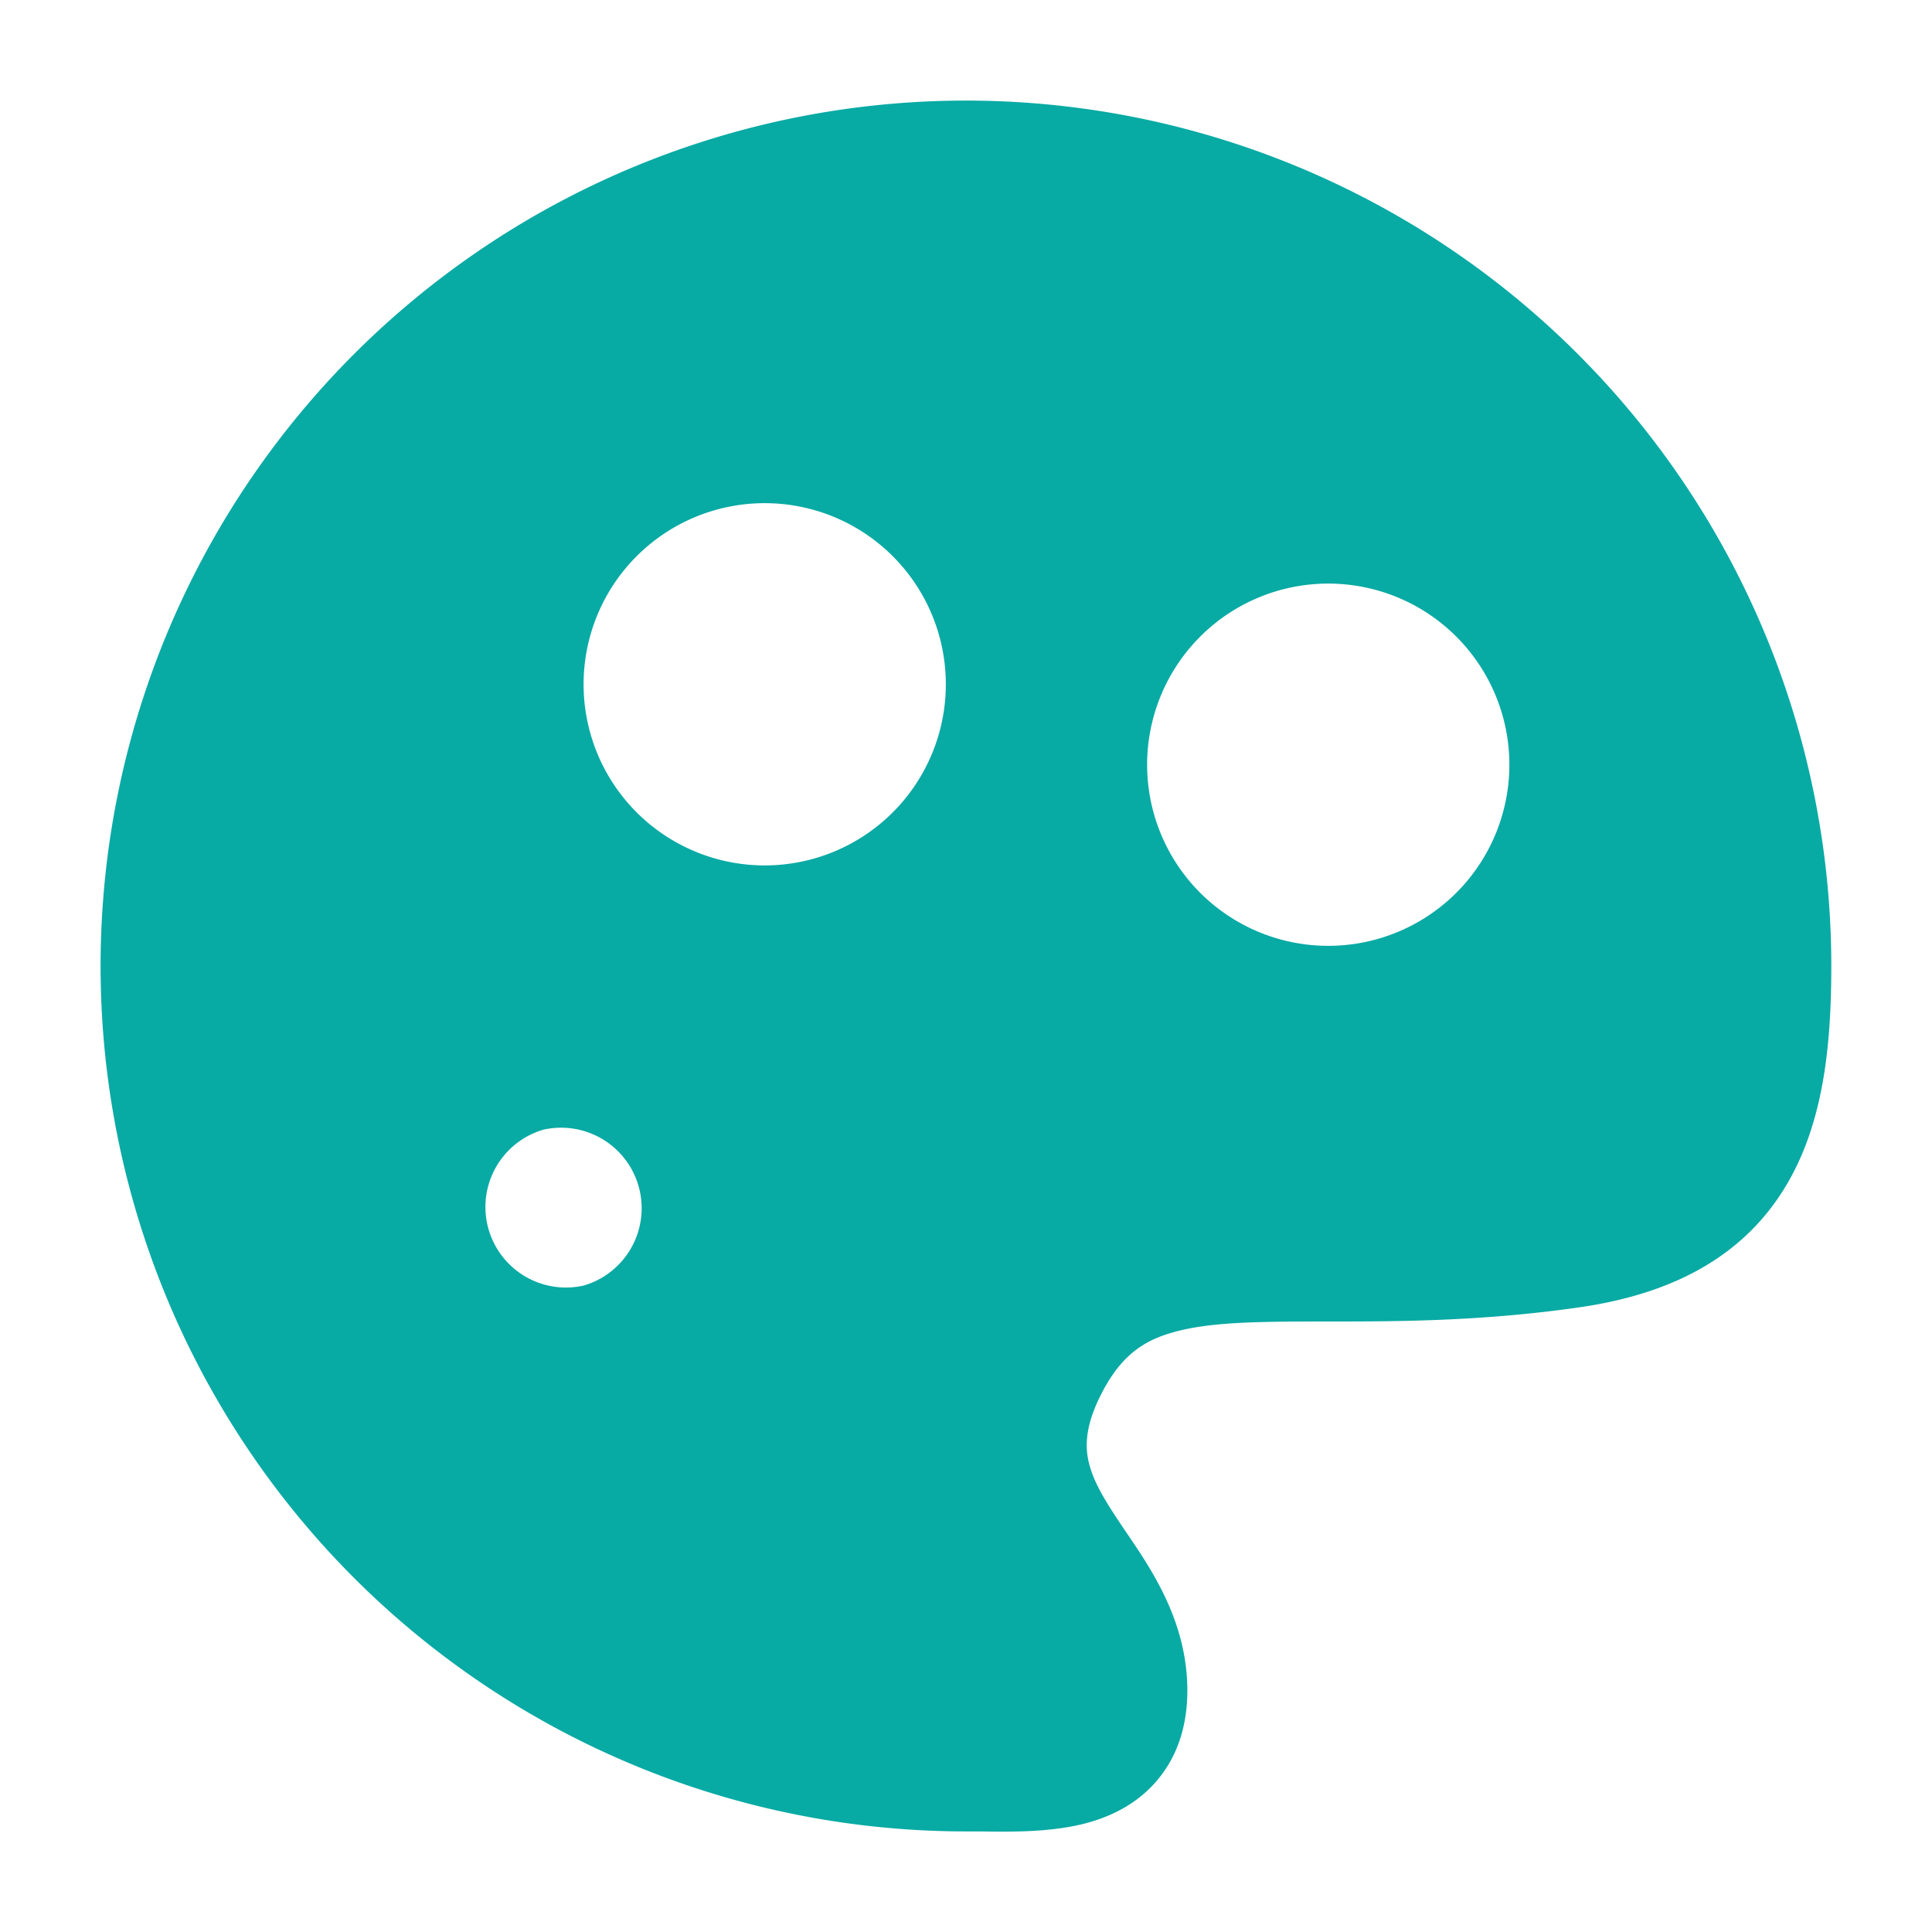 <?xml version="1.0" standalone="no"?><!DOCTYPE svg PUBLIC "-//W3C//DTD SVG 1.1//EN" "http://www.w3.org/Graphics/SVG/1.1/DTD/svg11.dtd"><svg t="1759136674498" class="icon" viewBox="0 0 1024 1024" version="1.1" xmlns="http://www.w3.org/2000/svg" p-id="28763" xmlns:xlink="http://www.w3.org/1999/xlink" width="128" height="128"><path d="M512 53.312a458.688 458.688 0 0 0 0 917.376h7.488c15.36 0.256 38.336 0.64 57.28-4.672 12.288-3.456 26.176-9.92 36.864-22.784 11.008-13.184 15.68-29.568 15.68-47.232 0-35.84-18.368-63.104-30.976-81.792l-1.408-2.048c-10.432-15.424-16.832-25.472-19.584-36.032-2.24-8.512-2.56-19.456 5.952-36.48 10.24-20.48 22.08-28.8 37.952-33.344 19.2-5.568 44.032-5.888 81.92-5.888h0.512c36.288 0 80.832 0 132.864-7.424 51.392-7.296 88-28.032 109.76-64 20.352-33.6 24.32-75.392 24.32-116.992A458.688 458.688 0 0 0 512 53.312zM287.488 598.912l0.384-0.128a42.688 42.688 0 0 1 22.016 82.432l-0.384 0.128a42.688 42.688 0 0 1-22.016-82.432z m21.824-236.224a96 96 0 1 1 192 0 96 96 0 0 1-192 0zM704 309.312a96 96 0 1 1 0 192 96 96 0 0 1 0-192z" fill="#08aaa4" p-id="28764" data-spm-anchor-id="a313x.search_index.0.i94.320c3a81LCiMYg" class="selected"></path></svg>